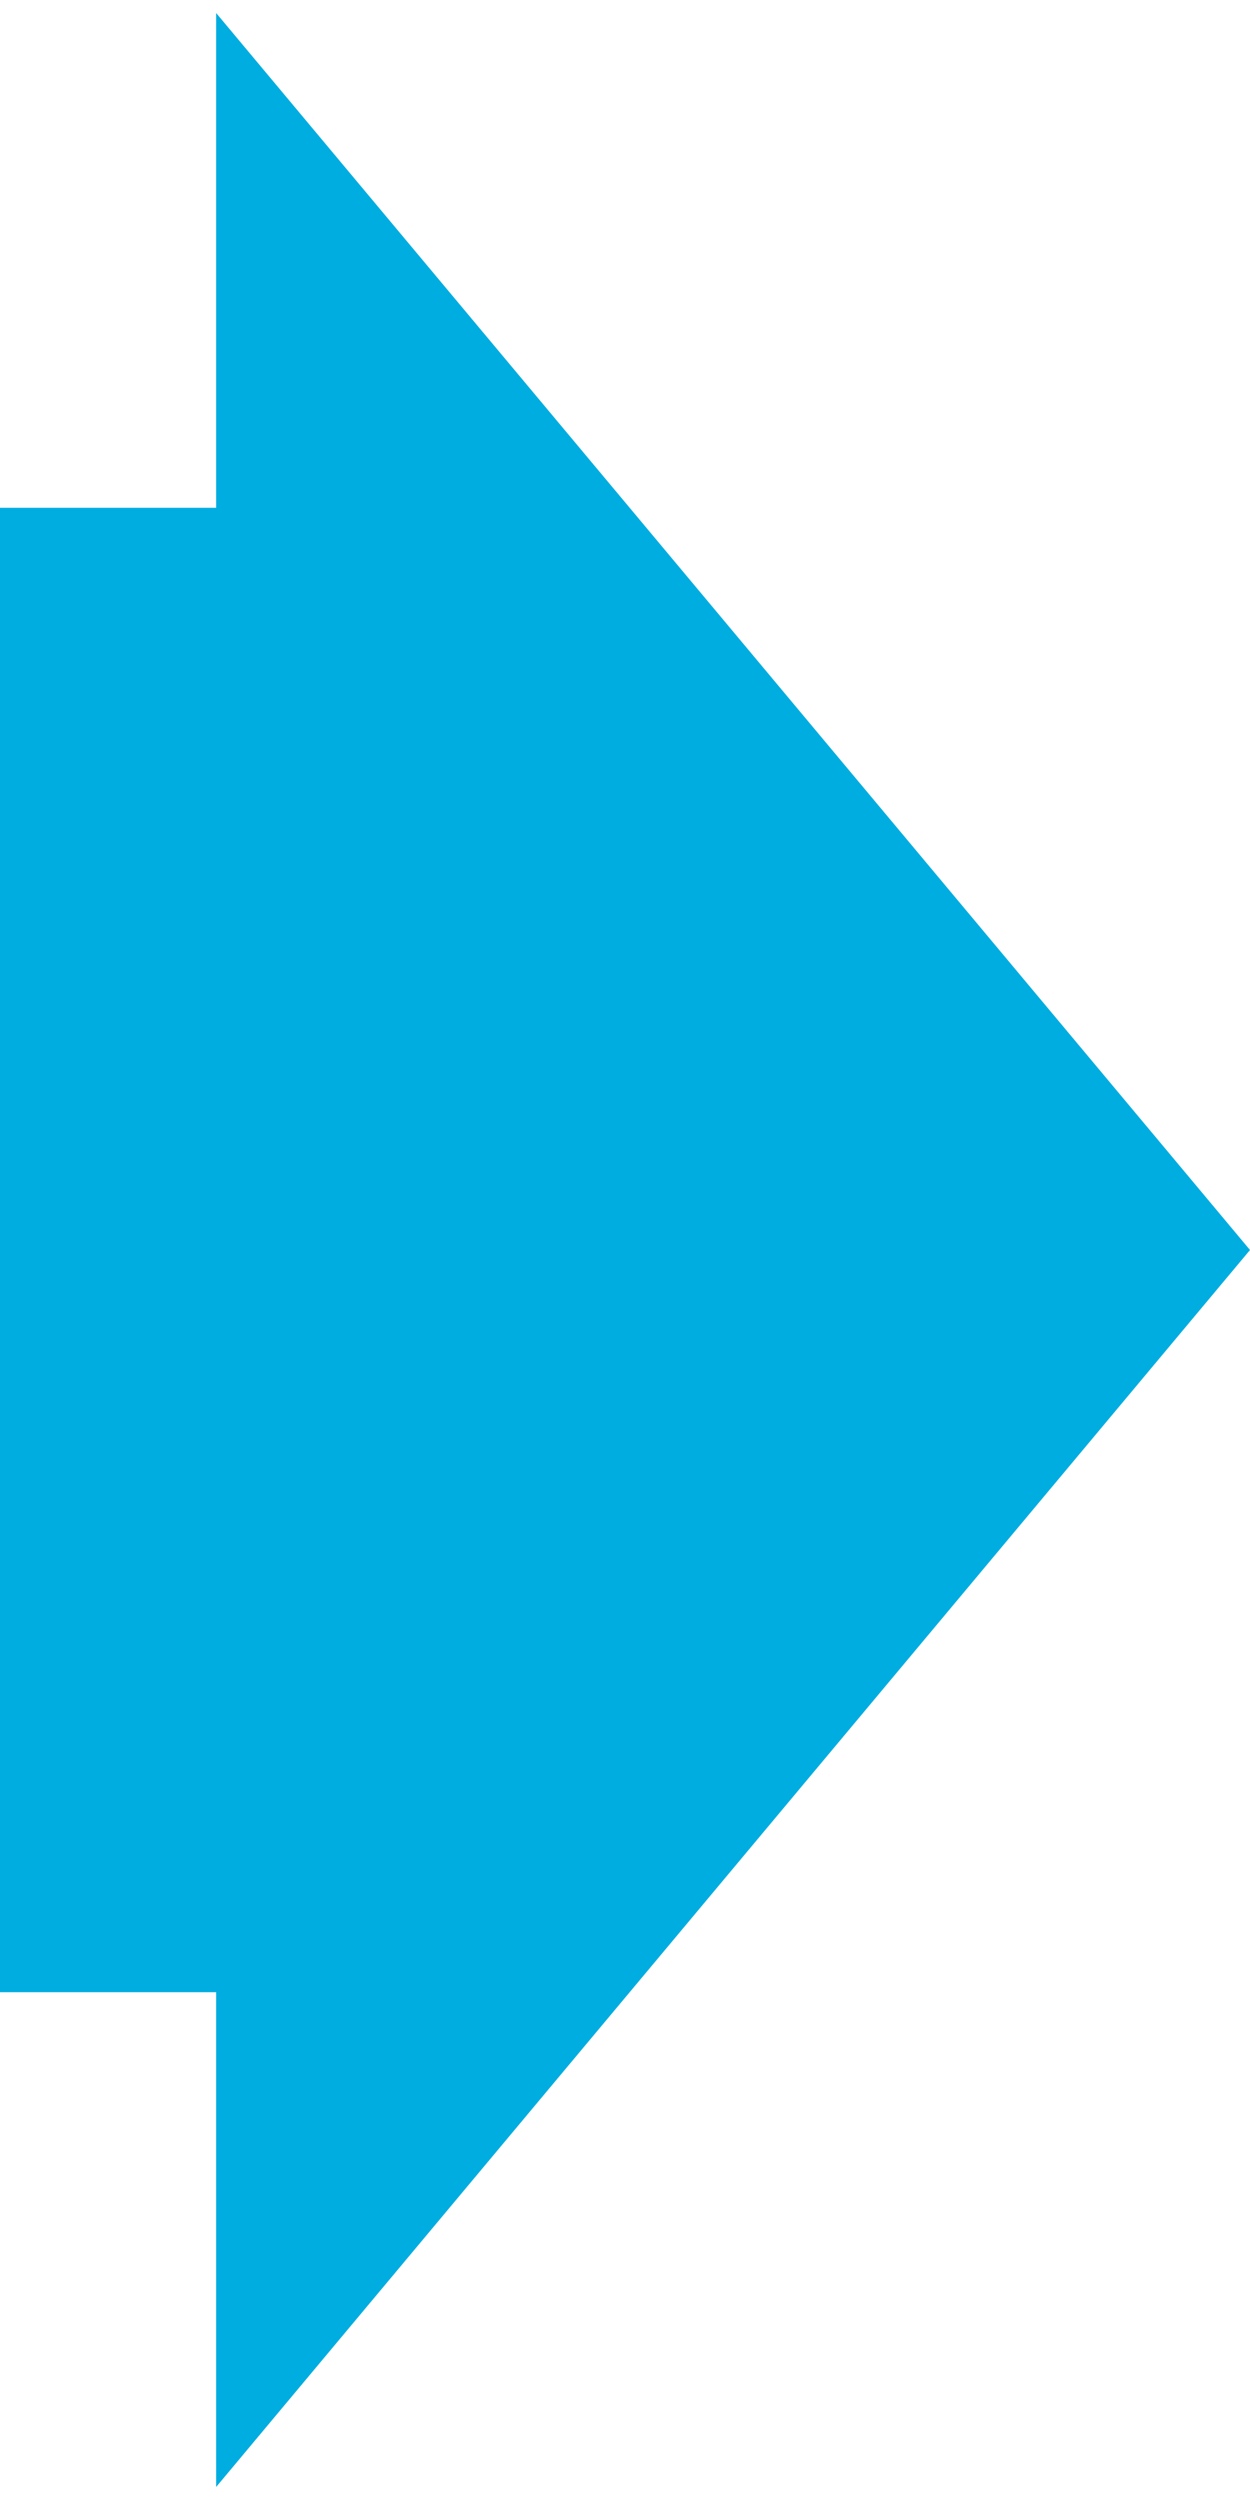 <?xml version="1.0" encoding="UTF-8"?>
<svg id="Layer_1" xmlns="http://www.w3.org/2000/svg" version="1.1" viewBox="0 0 48 96">
  <!-- Generator: Adobe Illustrator 29.8.1, SVG Export Plug-In . SVG Version: 2.1.1 Build 2)  -->
  <defs>
    <style>
      .st0 {
        fill: #00ade1;
      }
    </style>
  </defs>
  <polygon class="st0" points="48 48 8.3 .5 8.3 19.5 0 19.5 0 76.5 8.3 76.5 8.3 95.5 48 48"/>
</svg>